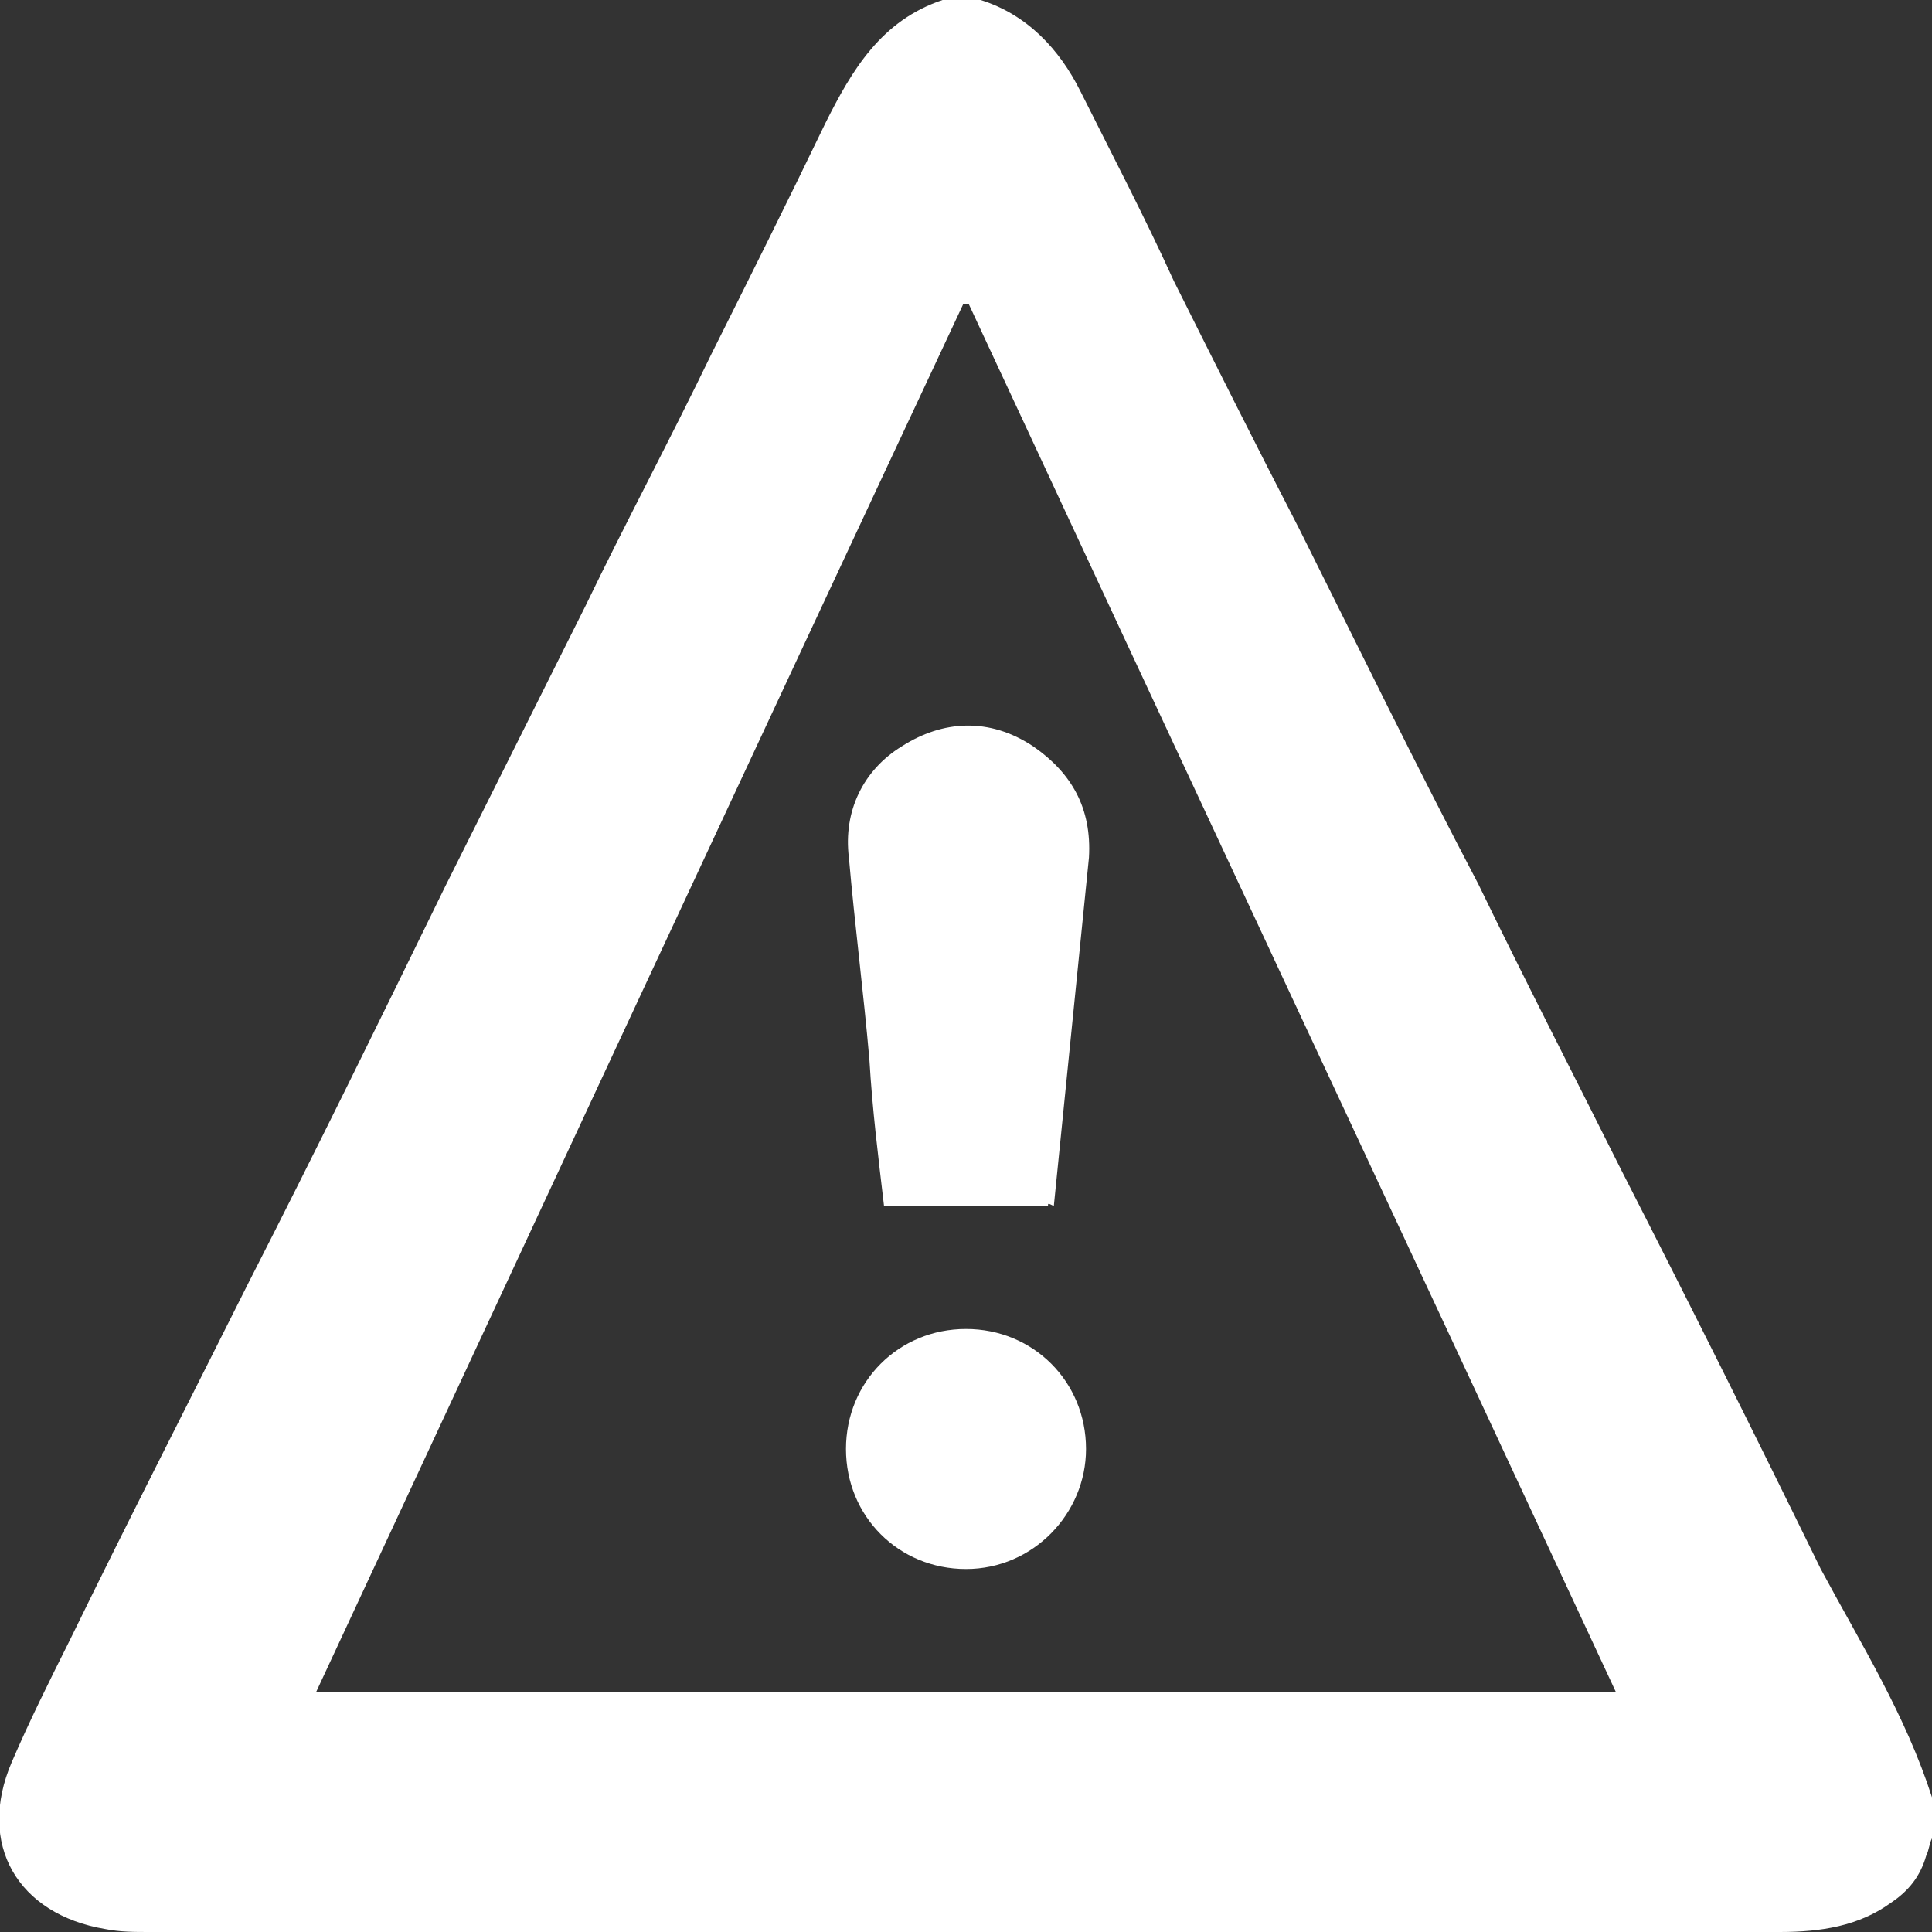 <?xml version="1.0" encoding="utf-8"?>
<!-- Generator: Adobe Illustrator 21.0.2, SVG Export Plug-In . SVG Version: 6.00 Build 0)  -->
<svg version="1.1" id="Capa_1" xmlns="http://www.w3.org/2000/svg" xmlns:xlink="http://www.w3.org/1999/xlink" x="0px" y="0px"
	 viewBox="0 0 66 66" style="enable-background:new 0 0 66 66;" xml:space="preserve">
<rect x="0" y="0" width="66" height="66" fill="#333333" stroke="none"/>
<style type="text/css">
	.st0{fill:#FFFFFF;}
</style>
<g>
	<path class="st0" d="M66,61.4c0,0.5,0,0.9,0,1.4c-0.1,0.2-0.1,0.4-0.2,0.6c-0.2,0.7-0.6,1.2-1.2,1.6c-1.1,0.8-2.4,1-3.8,1
		c-18.6,0-37.1,0-55.7,0c-0.5,0-1,0-1.5-0.1c-3-0.5-4.4-2.9-3.2-5.7c0.6-1.4,1.3-2.8,2-4.2c2-4.1,4.1-8.2,6.1-12.2
		c2.3-4.5,4.5-9,6.7-13.5c1.6-3.2,3.2-6.4,4.8-9.6c1.4-2.9,2.9-5.7,4.3-8.6c1.3-2.6,2.6-5.2,3.9-7.9c0.9-1.8,1.9-3.5,4-4.2
		c0.4,0,0.8,0,1.3,0c1.6,0.5,2.7,1.7,3.4,3.1c1.1,2.2,2.2,4.3,3.2,6.5c1.4,2.8,2.8,5.6,4.3,8.5c2,4,4,8.1,6.1,12.1
		c1.6,3.3,3.3,6.6,4.9,9.8c2.3,4.5,4.6,9.1,6.8,13.6C63.6,56.2,65.1,58.6,66,61.4z M33.1,10.4c-0.1,0-0.1,0-0.2,0
		c-7.4,15.8-14.7,31.5-22.1,47.4c14.9,0,29.6,0,44.4,0C47.8,41.9,40.4,26.1,33.1,10.4z"/>
	<path class="st0" d="M35.8,41.2c-1.9,0-3.7,0-5.6,0c-0.2-1.7-0.4-3.3-0.5-5c-0.2-2.3-0.5-4.6-0.7-6.9c-0.2-1.6,0.5-3,1.8-3.8
		c1.4-0.9,3-1,4.5,0c1.3,0.9,2,2.1,1.9,3.8c-0.4,4-0.8,7.9-1.2,11.9C35.8,41.1,35.8,41.1,35.8,41.2z"/>
	<path class="st0" d="M33,53.6c-2.3,0-4.1-1.8-4.1-4.1c0-2.3,1.8-4.1,4.1-4.1c2.3,0,4.1,1.8,4.1,4.1C37.1,51.7,35.3,53.6,33,53.6z"
		/>
</g>
</svg>
